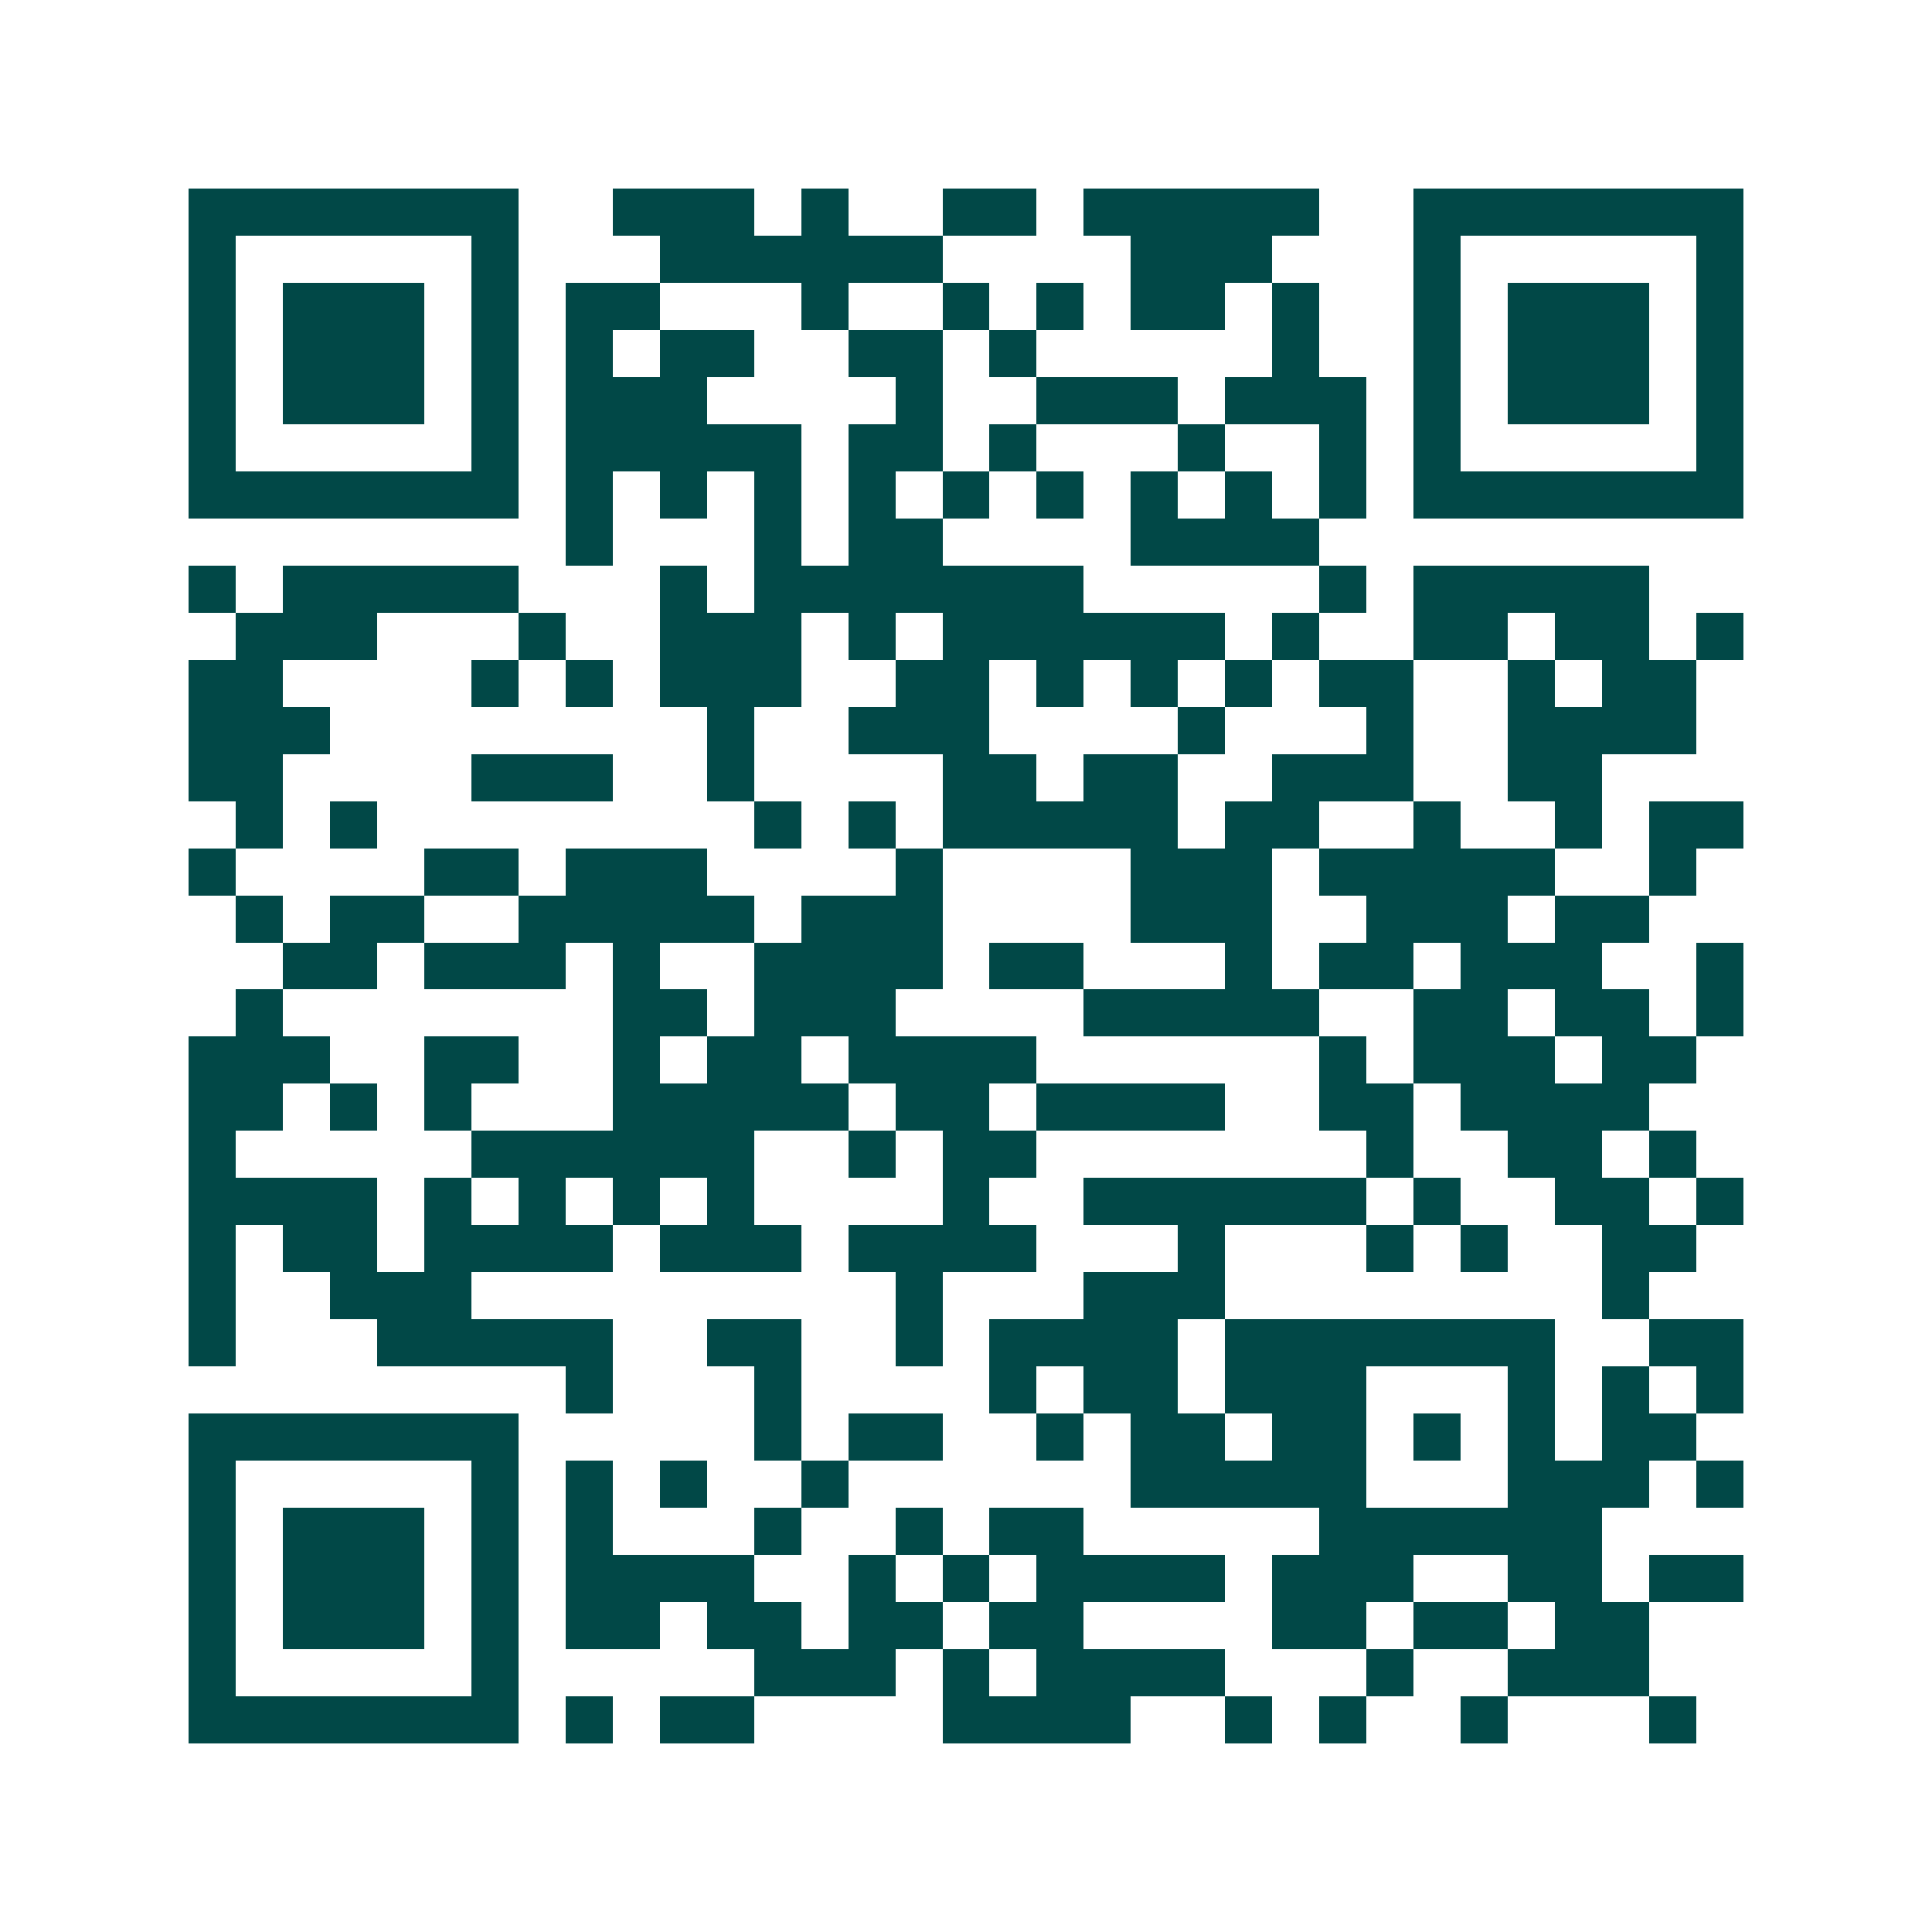 <svg xmlns="http://www.w3.org/2000/svg" width="200" height="200" viewBox="0 0 41 41" shape-rendering="crispEdges"><path fill="#ffffff" d="M0 0h41v41H0z"/><path stroke="#014847" d="M4 4.5h7m2 0h3m1 0h1m2 0h2m1 0h5m2 0h7M4 5.5h1m5 0h1m3 0h6m4 0h3m3 0h1m5 0h1M4 6.5h1m1 0h3m1 0h1m1 0h2m3 0h1m2 0h1m1 0h1m1 0h2m1 0h1m2 0h1m1 0h3m1 0h1M4 7.5h1m1 0h3m1 0h1m1 0h1m1 0h2m2 0h2m1 0h1m5 0h1m2 0h1m1 0h3m1 0h1M4 8.5h1m1 0h3m1 0h1m1 0h3m4 0h1m2 0h3m1 0h3m1 0h1m1 0h3m1 0h1M4 9.5h1m5 0h1m1 0h5m1 0h2m1 0h1m3 0h1m2 0h1m1 0h1m5 0h1M4 10.5h7m1 0h1m1 0h1m1 0h1m1 0h1m1 0h1m1 0h1m1 0h1m1 0h1m1 0h1m1 0h7M12 11.5h1m3 0h1m1 0h2m4 0h4M4 12.5h1m1 0h5m3 0h1m1 0h7m5 0h1m1 0h5M5 13.5h3m3 0h1m2 0h3m1 0h1m1 0h6m1 0h1m2 0h2m1 0h2m1 0h1M4 14.5h2m4 0h1m1 0h1m1 0h3m2 0h2m1 0h1m1 0h1m1 0h1m1 0h2m2 0h1m1 0h2M4 15.5h3m8 0h1m2 0h3m4 0h1m3 0h1m2 0h4M4 16.5h2m4 0h3m2 0h1m4 0h2m1 0h2m2 0h3m2 0h2M5 17.5h1m1 0h1m8 0h1m1 0h1m1 0h5m1 0h2m2 0h1m2 0h1m1 0h2M4 18.5h1m4 0h2m1 0h3m4 0h1m4 0h3m1 0h5m2 0h1M5 19.5h1m1 0h2m2 0h5m1 0h3m4 0h3m2 0h3m1 0h2M6 20.5h2m1 0h3m1 0h1m2 0h4m1 0h2m3 0h1m1 0h2m1 0h3m2 0h1M5 21.5h1m7 0h2m1 0h3m4 0h5m2 0h2m1 0h2m1 0h1M4 22.5h3m2 0h2m2 0h1m1 0h2m1 0h4m6 0h1m1 0h3m1 0h2M4 23.5h2m1 0h1m1 0h1m3 0h5m1 0h2m1 0h4m2 0h2m1 0h4M4 24.5h1m5 0h6m2 0h1m1 0h2m7 0h1m2 0h2m1 0h1M4 25.5h4m1 0h1m1 0h1m1 0h1m1 0h1m4 0h1m2 0h6m1 0h1m2 0h2m1 0h1M4 26.5h1m1 0h2m1 0h4m1 0h3m1 0h4m3 0h1m3 0h1m1 0h1m2 0h2M4 27.5h1m2 0h3m9 0h1m3 0h3m8 0h1M4 28.5h1m3 0h5m2 0h2m2 0h1m1 0h4m1 0h7m2 0h2M12 29.5h1m3 0h1m4 0h1m1 0h2m1 0h3m3 0h1m1 0h1m1 0h1M4 30.5h7m5 0h1m1 0h2m2 0h1m1 0h2m1 0h2m1 0h1m1 0h1m1 0h2M4 31.5h1m5 0h1m1 0h1m1 0h1m2 0h1m6 0h5m3 0h3m1 0h1M4 32.5h1m1 0h3m1 0h1m1 0h1m3 0h1m2 0h1m1 0h2m5 0h6M4 33.5h1m1 0h3m1 0h1m1 0h4m2 0h1m1 0h1m1 0h4m1 0h3m2 0h2m1 0h2M4 34.5h1m1 0h3m1 0h1m1 0h2m1 0h2m1 0h2m1 0h2m4 0h2m1 0h2m1 0h2M4 35.5h1m5 0h1m5 0h3m1 0h1m1 0h4m3 0h1m2 0h3M4 36.5h7m1 0h1m1 0h2m4 0h4m2 0h1m1 0h1m2 0h1m3 0h1"/></svg>
